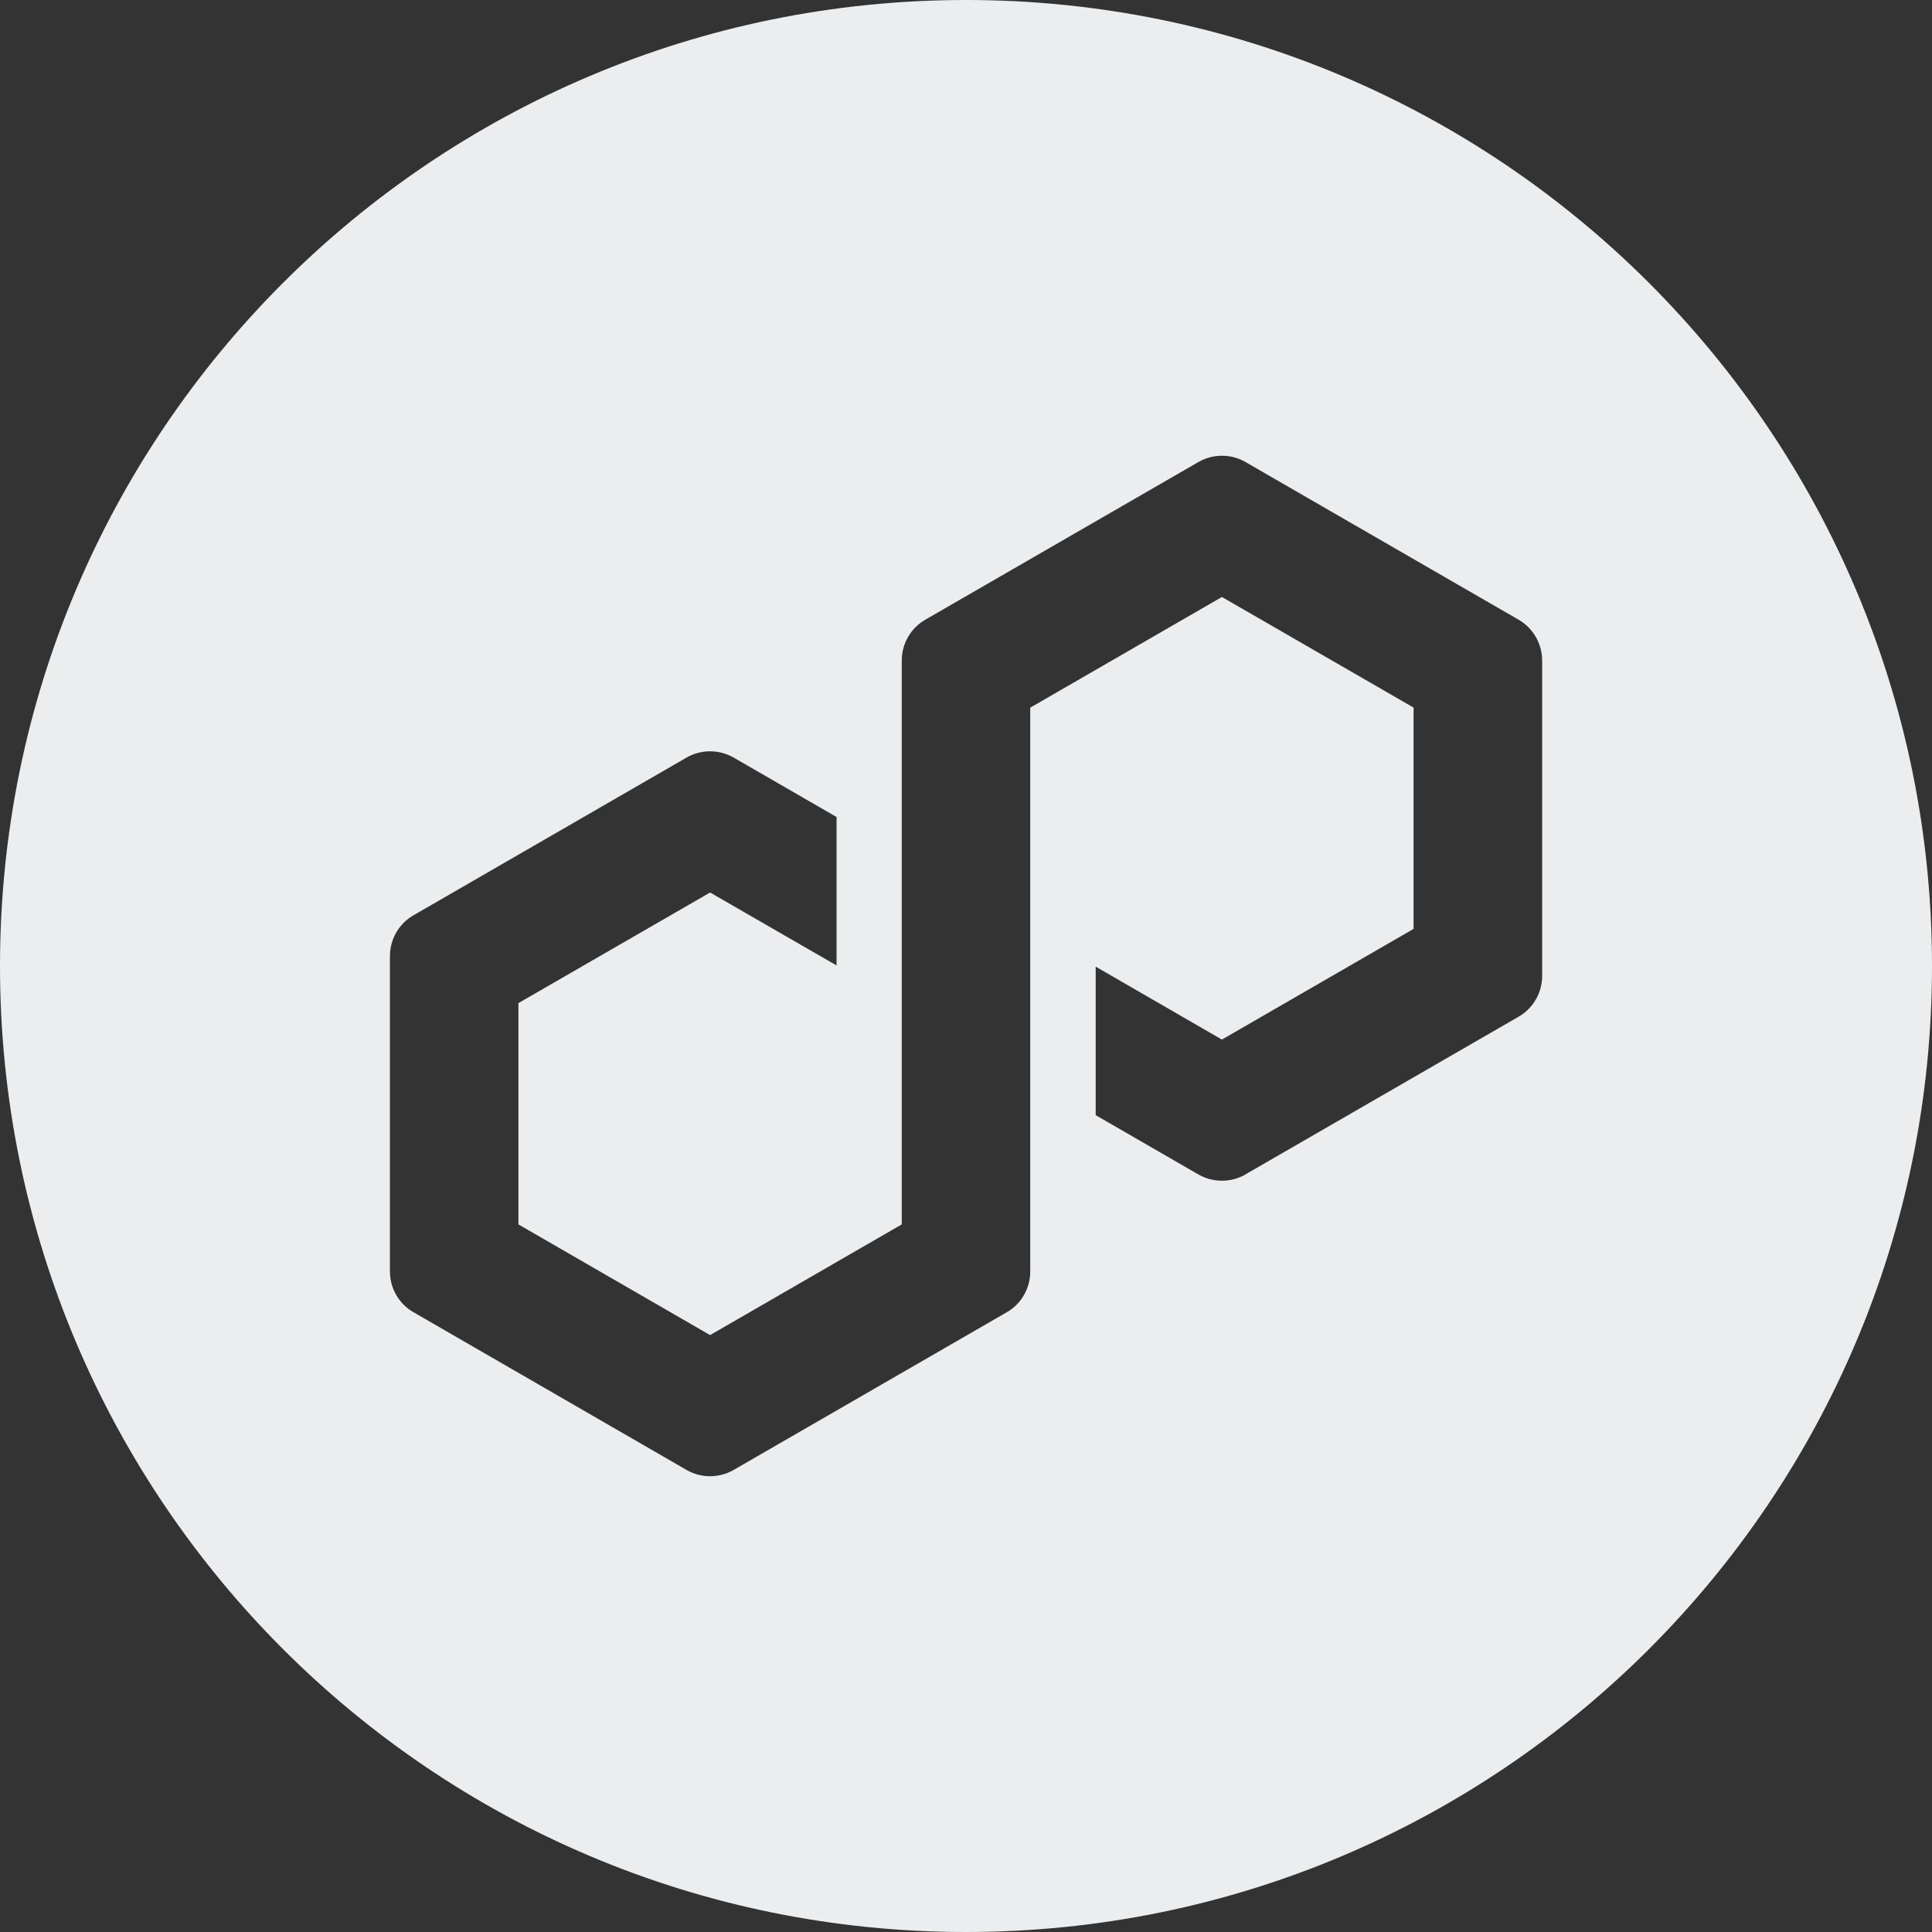 <svg width="24" height="24" viewBox="0 0 24 24" fill="none" xmlns="http://www.w3.org/2000/svg">
<rect x="0" y="0" width="24" height="24" fill="#333333" stroke="none"/>
<path fill-rule="evenodd" clip-rule="evenodd" d="M24 12C24 18.627 18.627 24 12 24C5.373 24 0 18.627 0 12C0 5.373 5.373 0 12 0C18.627 0 24 5.373 24 12ZM18.866 12.629L15.471 14.589V14.59C15.291 14.693 15.068 14.693 14.888 14.59L13.611 13.853V12.008L15.179 12.914L17.56 11.539V8.79L15.179 7.416L12.841 8.766L12.798 8.79V15.796C12.798 16.004 12.687 16.197 12.507 16.301L9.112 18.261C8.932 18.364 8.709 18.364 8.53 18.261L5.135 16.3C4.955 16.197 4.844 16.003 4.844 15.796V11.876C4.844 11.668 4.955 11.475 5.135 11.371L8.53 9.41C8.617 9.36 8.718 9.333 8.821 9.333C8.923 9.333 9.024 9.36 9.112 9.41L10.392 10.149V11.993L8.821 11.087L6.44 12.461V15.21L8.821 16.585L11.202 15.21V8.204C11.202 7.997 11.313 7.803 11.493 7.699L14.888 5.739C15.068 5.636 15.291 5.635 15.471 5.739L18.866 7.699C19.045 7.803 19.157 7.997 19.157 8.204V12.124C19.157 12.332 19.046 12.525 18.866 12.629Z" fill="#ECEDEE"/>
</svg>
